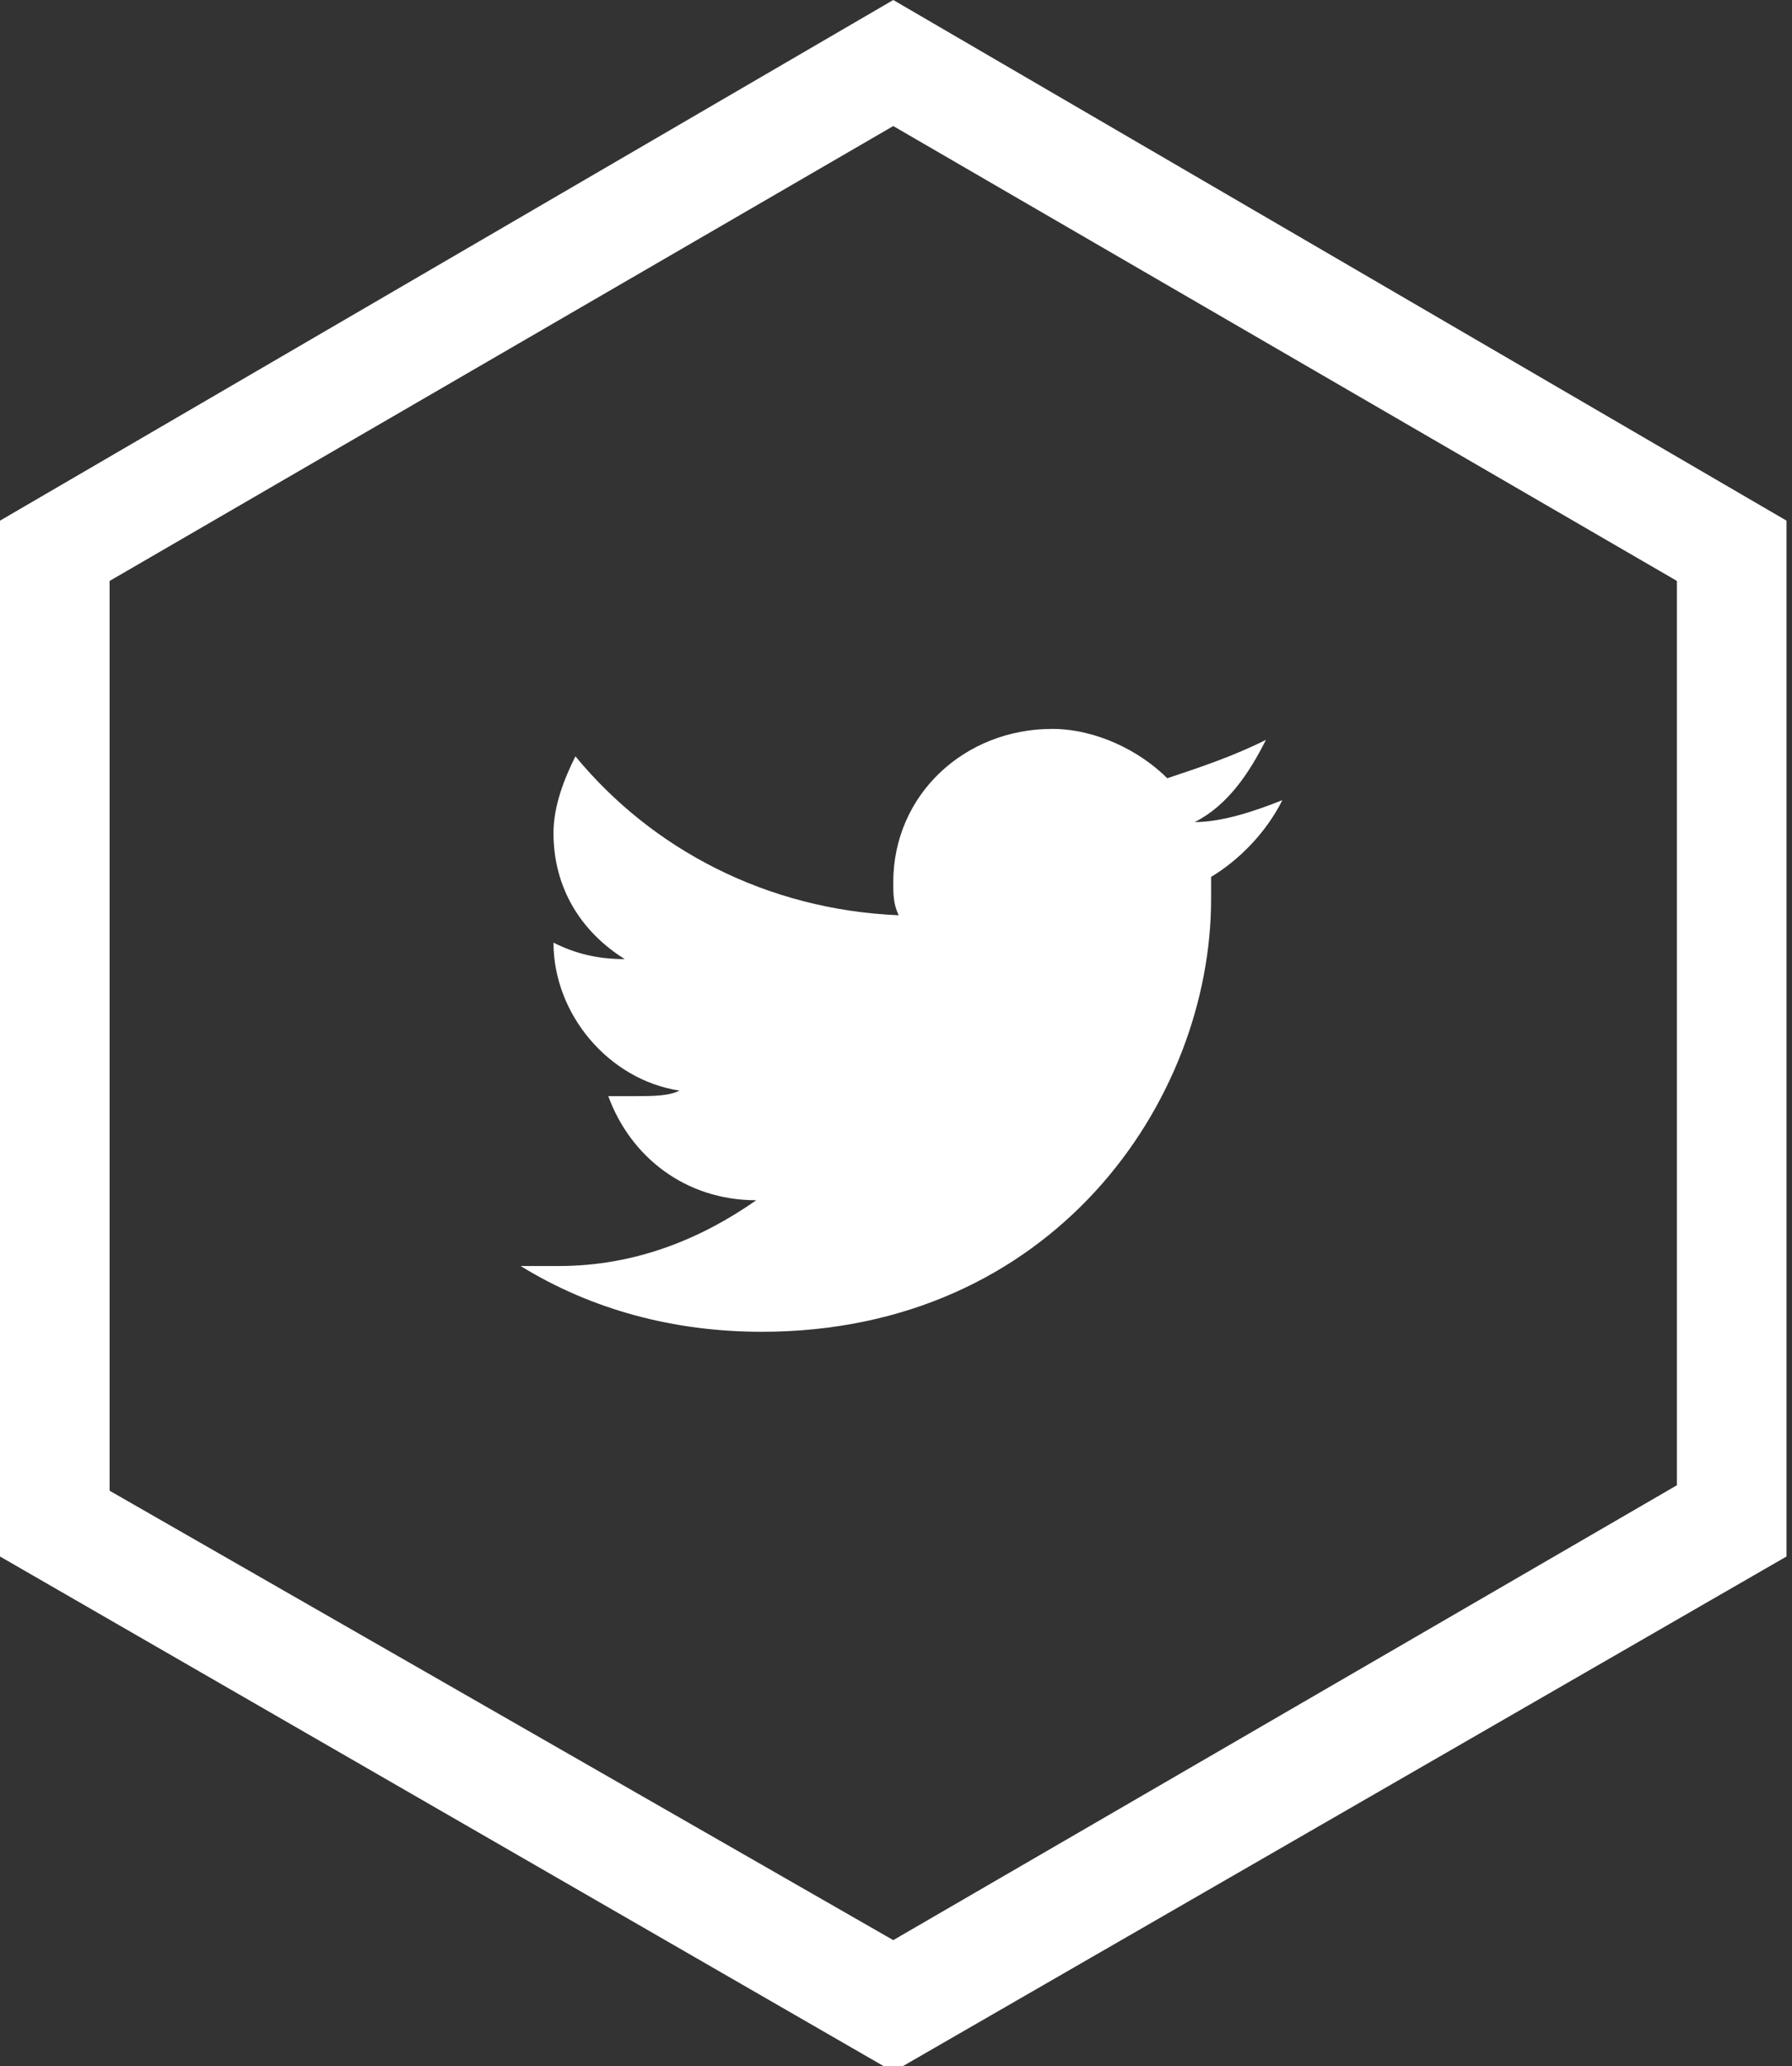 <?xml version="1.0" encoding="utf-8"?>
<!-- Generator: Adobe Illustrator 17.1.0, SVG Export Plug-In . SVG Version: 6.00 Build 0)  -->
<!DOCTYPE svg PUBLIC "-//W3C//DTD SVG 1.1//EN" "http://www.w3.org/Graphics/SVG/1.1/DTD/svg11.dtd">
<svg version="1.1" id="Layer_1" xmlns="http://www.w3.org/2000/svg" xmlns:xlink="http://www.w3.org/1999/xlink" x="0px" y="0px"
	 width="32.7px" height="37.7px" viewBox="3.2 0.6 32.7 37.7" enable-background="new 3.2 0.6 32.7 37.7" xml:space="preserve">
<rect x="3.2" y="0.6" width="32.7" height="37.7" fill="#333333" stroke="none"/>
<path fill="#FFFFFF" d="M26.6,15.2c-0.5,0.2-1.1,0.4-1.6,0.4c0.6-0.3,1-0.9,1.3-1.5c-0.6,0.3-1.2,0.5-1.8,0.7
	c-0.5-0.5-1.3-0.9-2.1-0.9c-1.6,0-2.9,1.2-2.9,2.8c0,0.2,0,0.4,0.1,0.6c-2.4-0.1-4.5-1.2-5.9-2.9c-0.2,0.4-0.4,0.9-0.4,1.4
	c0,1,0.5,1.8,1.3,2.3c-0.5,0-0.9-0.1-1.3-0.3c0,0,0,0,0,0c0,1.3,1,2.5,2.3,2.7c-0.2,0.1-0.5,0.1-0.8,0.1c-0.2,0-0.4,0-0.5,0
	c0.4,1.1,1.4,1.9,2.7,1.9c-1,0.7-2.2,1.2-3.6,1.2c-0.2,0-0.5,0-0.7,0c1.3,0.8,2.8,1.2,4.4,1.2c5.3,0,8.2-4.2,8.2-7.9
	c0-0.1,0-0.2,0-0.4C25.8,16.3,26.3,15.8,26.6,15.2z"/>
<g>
	<path fill="#FFFFFF" d="M19.5,2.9l14.3,8.3v16.5L19.5,36L5.2,27.8V11.2L19.5,2.9 M19.5,0.6L3.2,10.1v18.9l16.3,9.4l16.3-9.4V10.1
		L19.5,0.6L19.5,0.6z"/>
</g>
</svg>
